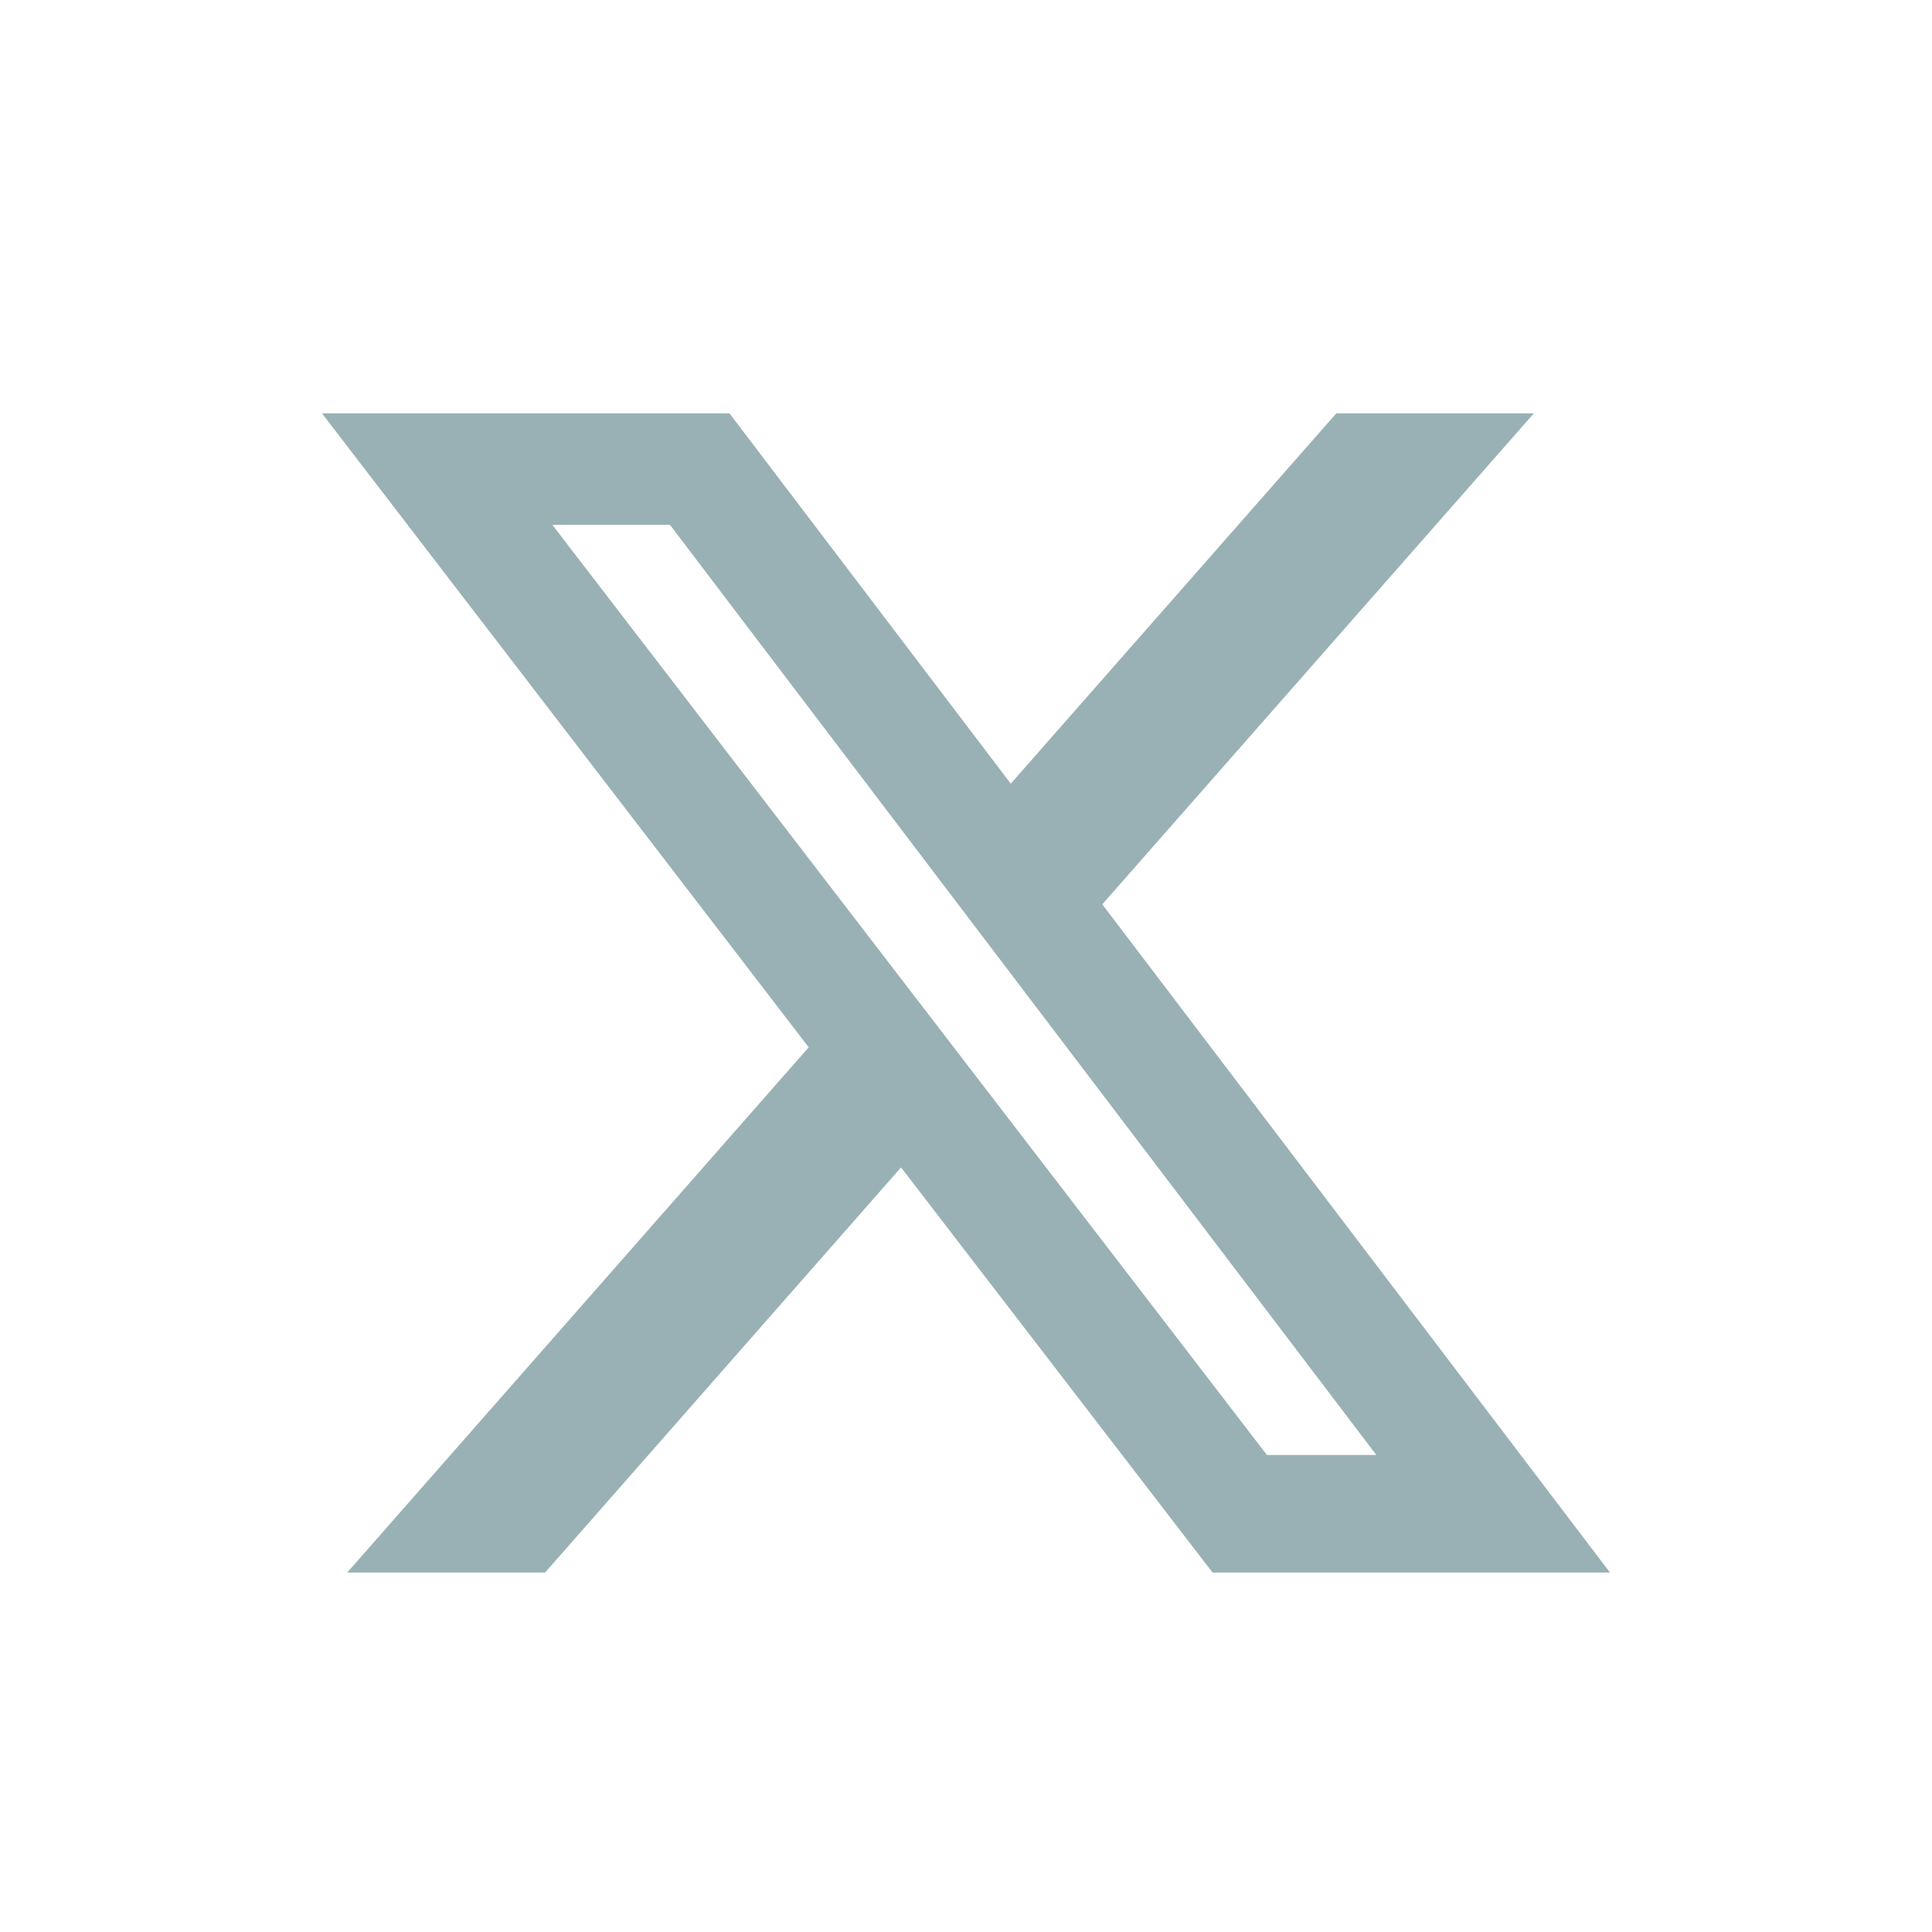 <svg width="24" height="24" viewBox="0 0 24 24" fill="none" xmlns="http://www.w3.org/2000/svg">
<path d="M16.6 5.135H19.054L13.693 11.234L20 19.535H15.063L11.193 14.502L6.771 19.535H4.313L10.046 13.01L4 5.135H9.062L12.556 9.735L16.6 5.135ZM15.738 18.074H17.097L8.322 6.519H6.861L15.738 18.074Z" fill="#99B1B5"/>
</svg>
